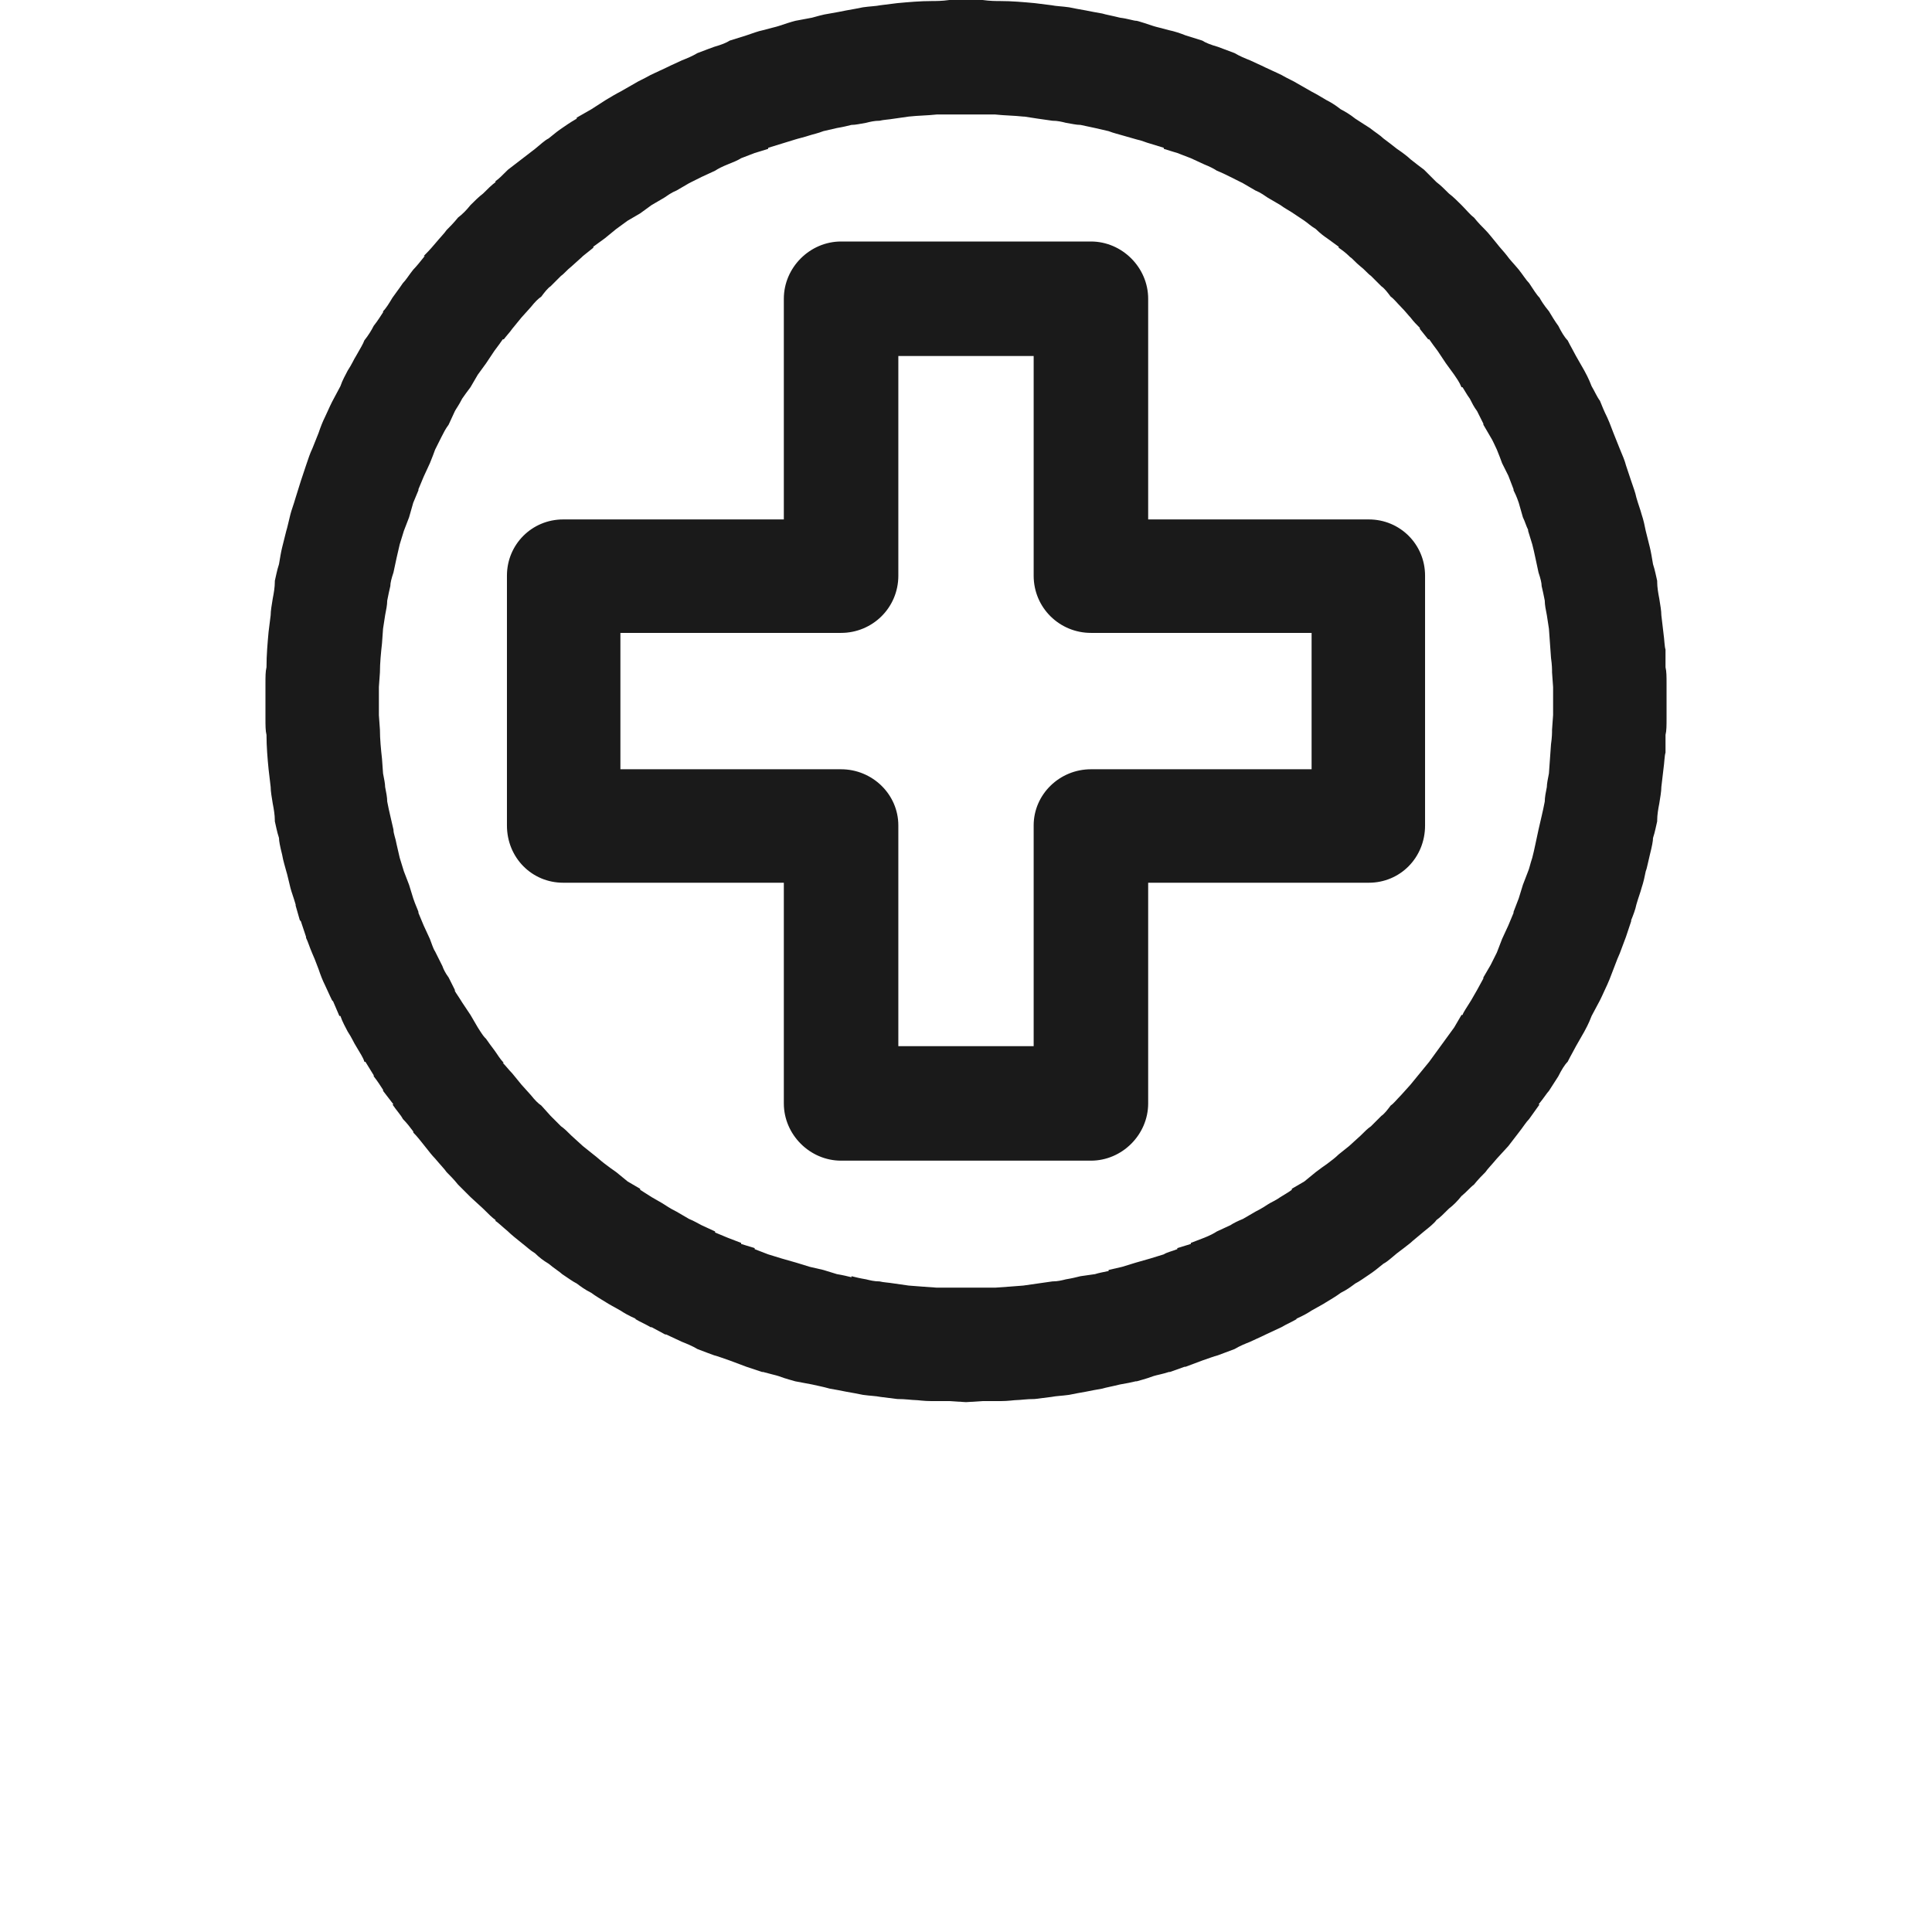 <svg xmlns="http://www.w3.org/2000/svg" xmlns:xlink="http://www.w3.org/1999/xlink" xml:space="preserve" width="120px" height="120px" style="shape-rendering:geometricPrecision; text-rendering:geometricPrecision; image-rendering:optimizeQuality; fill-rule:evenodd; clip-rule:evenodd" viewBox="0 0 1856 1856">
 <defs>
  <style type="text/css">
   <![CDATA[
    .fil1 {fill:none}
    .fil0 {fill:#1A1A1A;fill-rule:nonzero}
   ]]>
  </style>
 </defs>
 <g id="Livello_x0020_1">
  <g id="_397507256">
   <path class="fil0" d="M1601 673l0 17c0,7 0,12 -1,16 0,8 0,14 0,17l0 0c-1,3 -1,9 -2,16l0 0 -2 17c0,4 -1,10 -2,16 -1,5 -2,11 -2,16l0 1c-1,4 -2,10 -4,16 0,3 -1,8 -3,16l0 0c-2,8 -3,14 -4,16l0 0c-1,5 -2,10 -4,16 -1,4 -3,9 -5,16l0 0c-1,5 -3,10 -5,15l0 1 -5 15 0 0 -6 16 0 0c-1,2 -3,7 -6,15 -3,8 -5,13 -6,15 -2,4 -4,9 -7,15l-8 15c-3,8 -6,13 -7,15l0 0 -8 14 0 0c-2,4 -5,9 -8,15 -3,3 -6,8 -9,14l0 0 -9 14 0 0c-2,2 -5,7 -10,13l1 0 -10 14 0 0c-3,3 -6,8 -10,13l-10 13 0 0 -11 12c-5,6 -9,10 -11,13l0 0c-3,3 -7,7 -11,12 -4,3 -7,7 -12,11 -4,5 -8,9 -12,12 -5,5 -9,9 -12,11 -2,3 -7,7 -12,11 -7,6 -11,9 -13,11l0 0c-5,4 -9,7 -13,10l0 0c-5,4 -9,8 -13,10 -6,5 -10,8 -13,10 -6,4 -10,7 -14,9l0 0c-4,3 -8,6 -14,9 -4,3 -9,6 -14,9 -3,2 -7,4 -14,8l0 0c-3,2 -8,5 -15,8l1 0c-5,3 -10,5 -15,8l0 0 -15 7c-6,3 -11,5 -15,7 -5,2 -10,4 -15,7l0 0 -16 6 0 0c-4,1 -9,3 -15,5l-16 6 -1 0 -14 5 -1 0c-6,2 -12,3 -15,4 -8,3 -13,4 -16,5l-1 0c-4,1 -9,2 -15,3 -8,2 -14,3 -17,4 -6,1 -11,2 -16,3l0 0c-6,1 -11,2 -16,3 -7,1 -12,1 -17,2l-16 2 0 0c-8,0 -14,1 -17,1 -3,0 -8,1 -16,1 -4,0 -10,0 -17,0l-16 1 -16 -1c-7,0 -13,0 -17,0 -8,0 -13,-1 -16,-1 -3,0 -9,-1 -17,-1l0 0 -16 -2c-5,-1 -10,-1 -17,-2 -5,-1 -10,-2 -16,-3l0 0c-5,-1 -10,-2 -16,-3l0 0c-7,-2 -13,-3 -17,-4l0 0 -16 -3c-3,-1 -8,-2 -16,-5 -3,-1 -8,-2 -15,-4l-1 0 -15 -5 0 0 -16 -6c-6,-2 -11,-4 -15,-5l0 0c-3,-1 -8,-3 -16,-6l0 0c-5,-3 -10,-5 -15,-7l-15 -7 -1 0 -13 -7 -1 0c-5,-3 -10,-5 -15,-8l1 0c-7,-3 -12,-6 -15,-8l0 0c-7,-4 -11,-6 -14,-8 -5,-3 -10,-6 -14,-9 -6,-3 -10,-6 -14,-9l0 0c-4,-2 -8,-5 -14,-9 -2,-2 -7,-5 -13,-10 -5,-3 -9,-6 -13,-10l0 0c-5,-3 -9,-7 -13,-10 -5,-4 -10,-8 -13,-11 -6,-5 -10,-9 -12,-10l0 -1c-3,-2 -7,-6 -12,-11l-12 -11 -12 -12c-4,-5 -8,-9 -11,-12l0 0c-2,-3 -6,-7 -11,-13 -3,-3 -6,-7 -10,-12 -4,-5 -7,-9 -11,-13l0 -1c-3,-4 -6,-8 -10,-12 -2,-4 -6,-8 -10,-14l1 0 -10 -13 0 -1c-2,-3 -5,-8 -9,-13l0 -1 -8 -13 -1 0c-1,-4 -4,-8 -8,-15l0 0c-2,-3 -4,-8 -8,-14l0 0c-2,-4 -5,-9 -7,-15l-1 0 -6 -14 -1 -1c-3,-6 -5,-11 -7,-15 -2,-4 -4,-9 -6,-15l0 0c-3,-8 -5,-13 -6,-15l0 0c-3,-7 -4,-11 -6,-15l0 -1 -5 -15 -1 -1 -4 -14 0 -1c-2,-7 -4,-12 -5,-16 -2,-8 -3,-13 -4,-16l0 0c-1,-4 -3,-10 -4,-16 -2,-8 -3,-13 -3,-16 -2,-6 -3,-12 -4,-16l0 -1c0,-5 -1,-11 -2,-16 -1,-6 -2,-12 -2,-16l-2 -17c-1,-10 -2,-22 -2,-33 -1,-4 -1,-9 -1,-16l0 -17 0 -16c0,-7 0,-12 1,-16 0,-12 1,-23 2,-34l0 0 2 -16c0,-4 1,-10 2,-16 1,-5 2,-11 2,-16l0 -1c1,-4 2,-10 4,-16l0 0c1,-6 2,-12 3,-16l0 0 4 -16c1,-3 2,-8 4,-16 1,-4 3,-9 5,-16l5 -16 0 0 5 -15c2,-6 4,-12 6,-16l0 0 6 -15 0 0c2,-6 4,-11 6,-15 2,-4 4,-9 7,-15l8 -15 0 0c2,-6 5,-11 7,-15l0 0c4,-6 6,-11 8,-14l0 0c4,-7 7,-12 8,-15 4,-5 7,-10 9,-14 4,-5 7,-10 9,-13l0 -1c3,-3 6,-8 9,-13 2,-3 6,-8 10,-14 3,-3 6,-8 10,-13l0 0c3,-3 7,-8 11,-13l-1 0c2,-2 6,-6 11,-12 5,-6 9,-10 11,-13 3,-3 7,-7 11,-12 4,-3 8,-7 12,-12 4,-4 8,-8 12,-11 5,-5 8,-8 12,-11l0 -1c3,-2 6,-5 12,-11l13 -10 0 0 13 -10c5,-4 9,-8 13,-10 6,-5 10,-8 13,-10 3,-2 7,-5 14,-9l0 -1 14 -8 0 0 14 -9 0 0c5,-3 10,-6 14,-8l0 0 14 -8 0 0c3,-2 8,-4 15,-8l15 -7c6,-3 11,-5 15,-7 5,-2 10,-4 15,-7l0 0c8,-3 13,-5 16,-6l0 0c7,-2 12,-4 15,-6l0 0 16 -5 0 0c6,-2 11,-4 16,-5l0 0c7,-2 12,-3 15,-4 6,-2 12,-4 16,-5l0 0 16 -3 0 0c4,-1 10,-3 17,-4l0 0c6,-1 11,-2 16,-3l0 0c6,-1 11,-2 16,-3 7,-1 12,-1 17,-2l16 -2c11,-1 22,-2 33,-2 4,0 10,0 17,-1l16 0 16 0c7,1 13,1 17,1 11,0 22,1 33,2l0 0 16 2c5,1 10,1 17,2 5,1 10,2 16,3l0 0c5,1 10,2 16,3 3,1 9,2 17,4l0 0c8,1 13,3 16,3l0 0c4,1 10,3 16,5 3,1 8,2 15,4l0 0c5,1 11,3 16,5l0 0 16 5 0 0c3,2 8,4 15,6l0 0 16 6 0 0c5,3 10,5 15,7 4,2 9,4 15,7l0 0c4,2 9,4 15,7 7,4 12,6 15,8l0 0 14 8 0 0c4,2 9,5 14,8 4,2 9,5 14,9l0 0c4,2 9,5 14,9 6,4 11,7 14,9 5,4 10,7 13,10l0 0c4,3 8,6 13,10l0 0c6,4 11,8 13,10l0 0c5,4 9,7 13,10 5,5 9,9 12,12 4,3 7,6 12,11 4,3 8,7 12,11 5,5 8,9 12,12 4,5 8,9 11,12 3,3 6,7 11,13 3,4 7,8 10,12l0 0c2,3 6,7 11,13l0 0c4,5 7,10 10,13 4,6 7,11 10,14 1,2 4,7 9,13 3,5 6,10 9,14l0 0c3,6 6,11 9,14 3,6 6,11 8,15l0 0 8 14 0 0c1,2 4,7 7,15 3,5 5,10 8,14l0 0c2,5 4,10 7,16 1,2 3,7 6,15l6 15 0 0c3,7 5,12 6,16l0 0 5 15 0 0c2,6 4,11 5,16l0 0c2,7 4,12 5,16 2,6 3,11 4,16l0 0 4 16 0 0c1,4 2,10 3,16l0 0c2,6 3,12 4,16l0 1c0,5 1,11 2,16 1,6 2,12 2,16l2 17c1,7 1,13 2,16l0 0c0,3 0,9 0,17 1,4 1,9 1,16l0 16zm-793 -441l240 0c30,0 55,25 55,55l0 212 212 0c30,0 54,24 54,54l0 240c0,31 -24,55 -54,55l-212 0 0 212c0,30 -25,55 -55,55l-240 0c-30,0 -55,-25 -55,-55l0 -212 -212 0c-30,0 -54,-24 -54,-55l0 -240c0,-30 24,-54 54,-54l212 0 0 -212c0,-30 25,-55 55,-55zm185 110l-130 0 0 211 0 0c0,31 -25,55 -55,55l-9 0 -203 0 0 131 203 0 9 0c30,0 55,24 55,54l0 9 0 203 130 0 0 -203 0 -9c0,-30 25,-54 55,-54l9 0 6 0 197 0 0 -131 -203 0 -9 0 0 0c-30,0 -55,-24 -55,-55l0 -211zm499 345l0 -14 0 -13 -1 -14c0,-3 0,-7 -1,-14l0 0 -1 -14 -1 -14 -2 -13c-1,-5 -2,-10 -2,-14l0 0c-1,-5 -2,-10 -3,-14l0 0c0,-3 -1,-7 -3,-13l0 0 -3 -14 0 0c-1,-5 -2,-9 -3,-13l-4 -13 0 -1c-2,-4 -3,-8 -5,-12l0 0 -4 -14 0 0c-2,-6 -4,-10 -5,-12l0 -1 -5 -13 -6 -12c-1,-3 -3,-8 -5,-13l0 0c-2,-4 -4,-9 -6,-12l-7 -12 0 -1 -6 -12 0 0c-3,-4 -5,-8 -7,-12 -3,-4 -5,-8 -7,-11l-1 0c-2,-5 -5,-9 -7,-12l-8 -11 -8 -12c-3,-4 -6,-8 -8,-11l-1 0 -8 -10 0 -1c-3,-3 -6,-6 -9,-10l0 0c-2,-2 -5,-6 -9,-10 -4,-4 -7,-8 -10,-10 -3,-4 -6,-8 -9,-10l0 0c-3,-3 -6,-6 -10,-10 -3,-2 -6,-6 -10,-9 -5,-4 -8,-8 -10,-9l-1 -1c-3,-3 -7,-6 -10,-8l0 -1 -11 -8 0 0c-3,-2 -7,-5 -11,-9l0 0c-5,-3 -8,-6 -11,-8l-12 -8c-3,-2 -7,-4 -11,-7l0 0 -12 -7c-3,-2 -7,-5 -12,-7l0 0 -12 -7 0 0 -12 -6c-4,-2 -8,-4 -13,-6l0 0c-3,-2 -7,-4 -12,-6l-13 -6 0 0 -13 -5 0 0c-3,-1 -7,-2 -13,-4l0 -1 -13 -4 0 0c-4,-1 -8,-3 -13,-4l0 0 -14 -4c-3,-1 -8,-2 -13,-4l0 0 -13 -3 0 0 -14 -3c-4,0 -8,-1 -14,-2l0 0c-4,-1 -8,-2 -13,-2l-14 -2 -13 -2 -1 0c-9,-1 -18,-1 -27,-2l-14 0 -14 0 -14 0 -14 0c-9,1 -18,1 -27,2l-14 2c-6,1 -10,1 -14,2 -5,0 -9,1 -13,2l0 0c-6,1 -10,2 -14,2l0 0c-4,1 -8,2 -14,3l0 0 -13 3 0 0c-5,2 -10,3 -13,4 -6,2 -11,3 -14,4l0 0 -13 4 0 0 -13 4 0 1c-6,2 -10,3 -13,4l0 0 -13 5 0 0c-3,2 -8,4 -13,6 -5,2 -9,4 -12,6l-13 6 -12 6 0 0 -12 7 0 0c-5,2 -9,5 -12,7l0 0 -12 7 0 0 -11 8 0 0 -12 7 -11 8 -11 9 -11 8 0 1 -10 8 -1 1 -10 9 0 0c-4,3 -7,7 -10,9 -4,4 -7,7 -10,10l0 0c-3,2 -6,6 -9,10 -3,2 -6,5 -10,10l-9 10 -9 11 0 0c-2,3 -5,6 -8,10l-1 0c-2,3 -5,7 -8,11l-8 12 -8 11 0 0 -7 12c-3,4 -6,8 -8,11 -3,6 -6,10 -7,12l0 0 -6 13 0 0c-3,4 -5,8 -7,12l0 0 -6 12c-1,3 -3,8 -5,13l-6 13 0 0 -5 12 0 1 -5 12 -4 14 0 0 -5 13 -4 13 -3 13 -3 14 0 0c-2,6 -3,10 -3,13l0 0c-1,4 -2,9 -3,14l0 0c0,4 -1,9 -2,14l-2 13 -1 14 0 0c-1,9 -2,19 -2,28l-1 14 0 13 0 14 1 14c0,9 1,19 2,28l1 14c1,5 2,10 2,13 1,5 2,10 2,14l0 0c1,5 2,10 3,14l3 13c0,4 2,8 3,14l0 0 3 13 4 13 0 0 5 13 4 13 0 0c2,6 4,10 5,13l0 1 5 12 0 0 6 13c2,5 3,9 5,12l0 0 7 14 0 0c1,3 3,7 6,11l0 0 6 12 0 1c1,2 4,6 7,11l0 0 8 12 0 0 7 12 0 0c5,8 6,9 8,11l0 0c2,3 5,7 8,11 3,4 5,8 9,12l-1 0c3,3 6,7 9,10l9 11 9 10 0 0c4,5 7,8 10,10l9 10 10 10c3,2 6,5 10,9l0 0 11 10 10 8c4,3 7,6 11,9l0 0c4,3 8,6 11,8l11 9 12 7 0 1 11 7c5,3 9,5 12,7 6,4 10,6 12,7l0 0 12 7 0 0c5,2 8,4 12,6l0 0 13 6 0 1 12 5 13 5 0 1 13 4 0 1 13 5 13 4 14 4 0 0 13 4 13 3 13 4 0 0c6,1 10,2 14,3l0 -1c4,1 8,2 14,3l0 0c4,1 8,2 13,2 4,1 8,1 14,2l14 2 0 0 13 1 14 1 14 0 14 0 14 0 14 0 14 -1 13 -1 0 0 14 -2 14 -2c5,0 9,-1 13,-2l0 0c6,-1 10,-2 14,-3l14 -2c3,-1 8,-2 13,-3l0 -1 13 -3 13 -4 0 0 14 -4 0 0 13 -4c3,-2 8,-3 13,-5l0 -1 13 -4 0 -1 13 -5c5,-2 9,-4 12,-6l13 -6 0 0c3,-2 7,-4 12,-6l0 0 12 -7 0 0c2,-1 6,-3 12,-7 3,-2 8,-4 12,-7 3,-2 7,-4 11,-7l0 -1 12 -7 11 -9c4,-3 8,-6 11,-8l0 0c4,-3 8,-6 11,-9l0 0 10 -8 11 -10c4,-4 7,-7 10,-9 4,-4 7,-7 10,-10l0 0c3,-2 6,-6 9,-10 3,-2 6,-6 10,-10l0 0 9 -10 0 0 9 -11 0 0 9 -11 8 -11 0 0 8 -11 0 0 8 -11 0 0 7 -12 1 0c1,-3 4,-7 7,-12 2,-3 4,-7 7,-12l0 0 6 -11 0 -1 7 -12 6 -12 5 -13 6 -13 5 -12 0 -1 5 -13 0 0 4 -13 0 0 5 -13 0 0c1,-2 2,-7 4,-13 1,-4 2,-8 3,-13l0 0 3 -14 0 0 3 -13c1,-4 2,-9 3,-14l0 0c0,-4 1,-9 2,-14 0,-3 1,-8 2,-13l1 -14 0 0 1 -14 0 0c1,-7 1,-11 1,-14l1 -14z"></path>
   <rect class="fil1" width="1856" height="1856"></rect>
  </g>
 </g>
</svg>